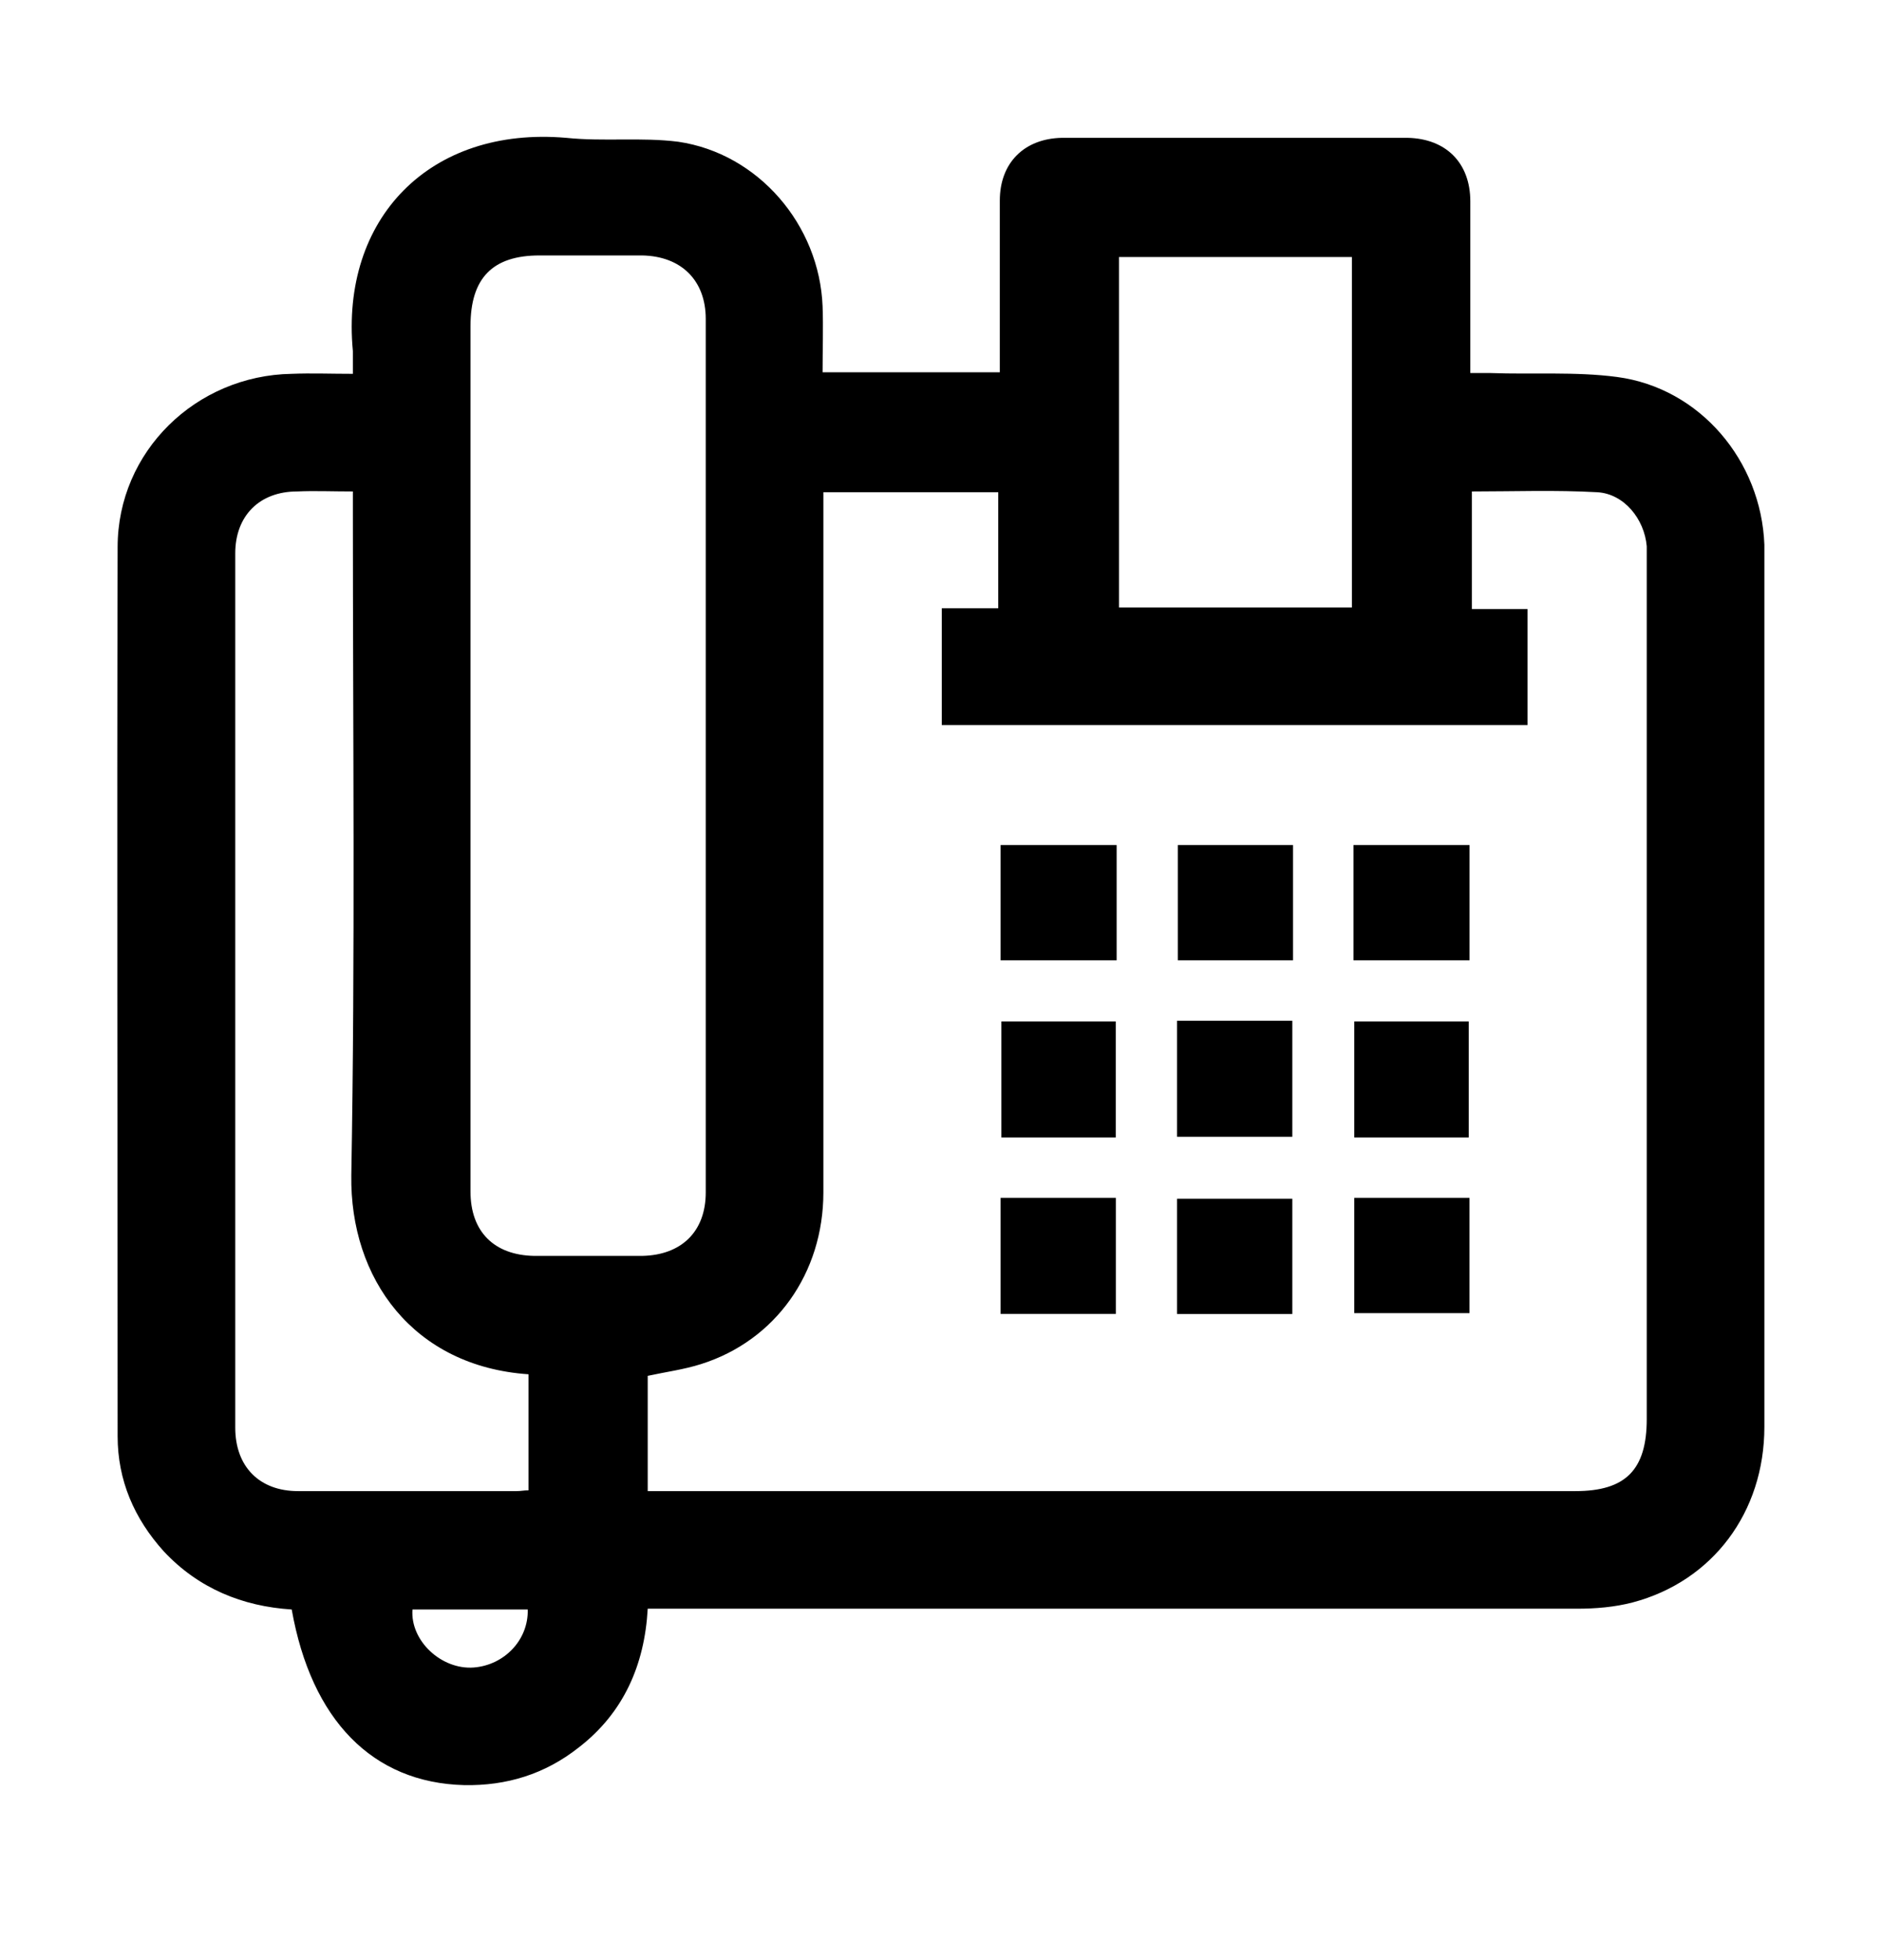 <svg xmlns="http://www.w3.org/2000/svg" width="24" height="25" viewBox="0 0 24 25" fill="none">
<path d="M20.62 4.808C20.09 4.738 19.54 4.778 19.01 4.758H18.75V2.568C18.75 2.078 18.44 1.768 17.95 1.758H13.54C13.06 1.768 12.75 2.078 12.75 2.558V4.748H10.49C10.49 4.448 10.5 4.178 10.49 3.908C10.45 2.868 9.67 1.958 8.65 1.808C8.18 1.748 7.7 1.808 7.22 1.758C5.48 1.608 4.34 2.788 4.5 4.478V4.768C4.22 4.768 3.97 4.758 3.72 4.768C2.5 4.788 1.5 5.758 1.5 6.978C1.49 10.758 1.5 14.538 1.5 18.318C1.5 18.878 1.71 19.368 2.09 19.788C2.53 20.258 3.09 20.488 3.72 20.528C3.97 21.938 4.75 22.738 5.92 22.768C6.46 22.778 6.95 22.628 7.38 22.288C7.95 21.848 8.22 21.238 8.26 20.518H20.11C20.35 20.518 20.59 20.498 20.82 20.438C21.84 20.168 22.5 19.288 22.5 18.198V6.948C22.46 5.878 21.68 4.948 20.62 4.808ZM14.27 3.278H17.24V7.748H14.27V3.278ZM6.04 21.268C5.63 21.298 5.23 20.928 5.26 20.528H6.73C6.74 20.918 6.43 21.238 6.04 21.268ZM6.74 19.008C6.68 19.008 6.64 19.018 6.59 19.018H3.8C3.31 19.018 3 18.708 3 18.208V7.058C3 6.578 3.31 6.268 3.79 6.268C4.01 6.258 4.24 6.268 4.5 6.268V6.548C4.5 9.358 4.53 12.168 4.48 14.988C4.46 16.308 5.27 17.428 6.74 17.528V19.008ZM8.19 16.018H6.81C6.3 16.008 6 15.708 6 15.198V4.158C6 3.548 6.28 3.258 6.88 3.258H8.19C8.69 3.268 9 3.578 9 4.068V15.208C9 15.708 8.69 16.008 8.19 16.018ZM21 18.098C21 18.748 20.73 19.018 20.09 19.018H8.26V17.548C8.49 17.498 8.72 17.468 8.94 17.398C9.89 17.098 10.5 16.238 10.5 15.208V6.278H12.73V7.758H12.01V9.248H19.48V7.768H18.77V6.268C19.3 6.268 19.84 6.248 20.37 6.278C20.71 6.298 20.97 6.618 21 6.968V18.098Z" fill="#000000"/>
<path d="M14.24 10.778H12.76V12.248H14.24V10.778Z" fill="#000000"/>
<path d="M16.489 10.778H15.02V12.248H16.489V10.778Z" fill="#000000"/>
<path d="M18.74 10.778H17.26V12.248H18.74V10.778Z" fill="#000000"/>
<path d="M14.229 13.028H12.77V14.508H14.229V13.028Z" fill="#000000"/>
<path d="M16.48 13.019H15.01V14.499H16.48V13.019Z" fill="#000000"/>
<path d="M18.73 13.028H17.27V14.508H18.73V13.028Z" fill="#000000"/>
<path d="M14.23 15.278H12.76V16.758H14.23V15.278Z" fill="#000000"/>
<path d="M16.48 15.289H15.01V16.759H16.48V15.289Z" fill="#000000"/>
<path d="M18.739 15.278H17.27V16.748H18.739V15.278Z" fill="#000000"/>
</svg>